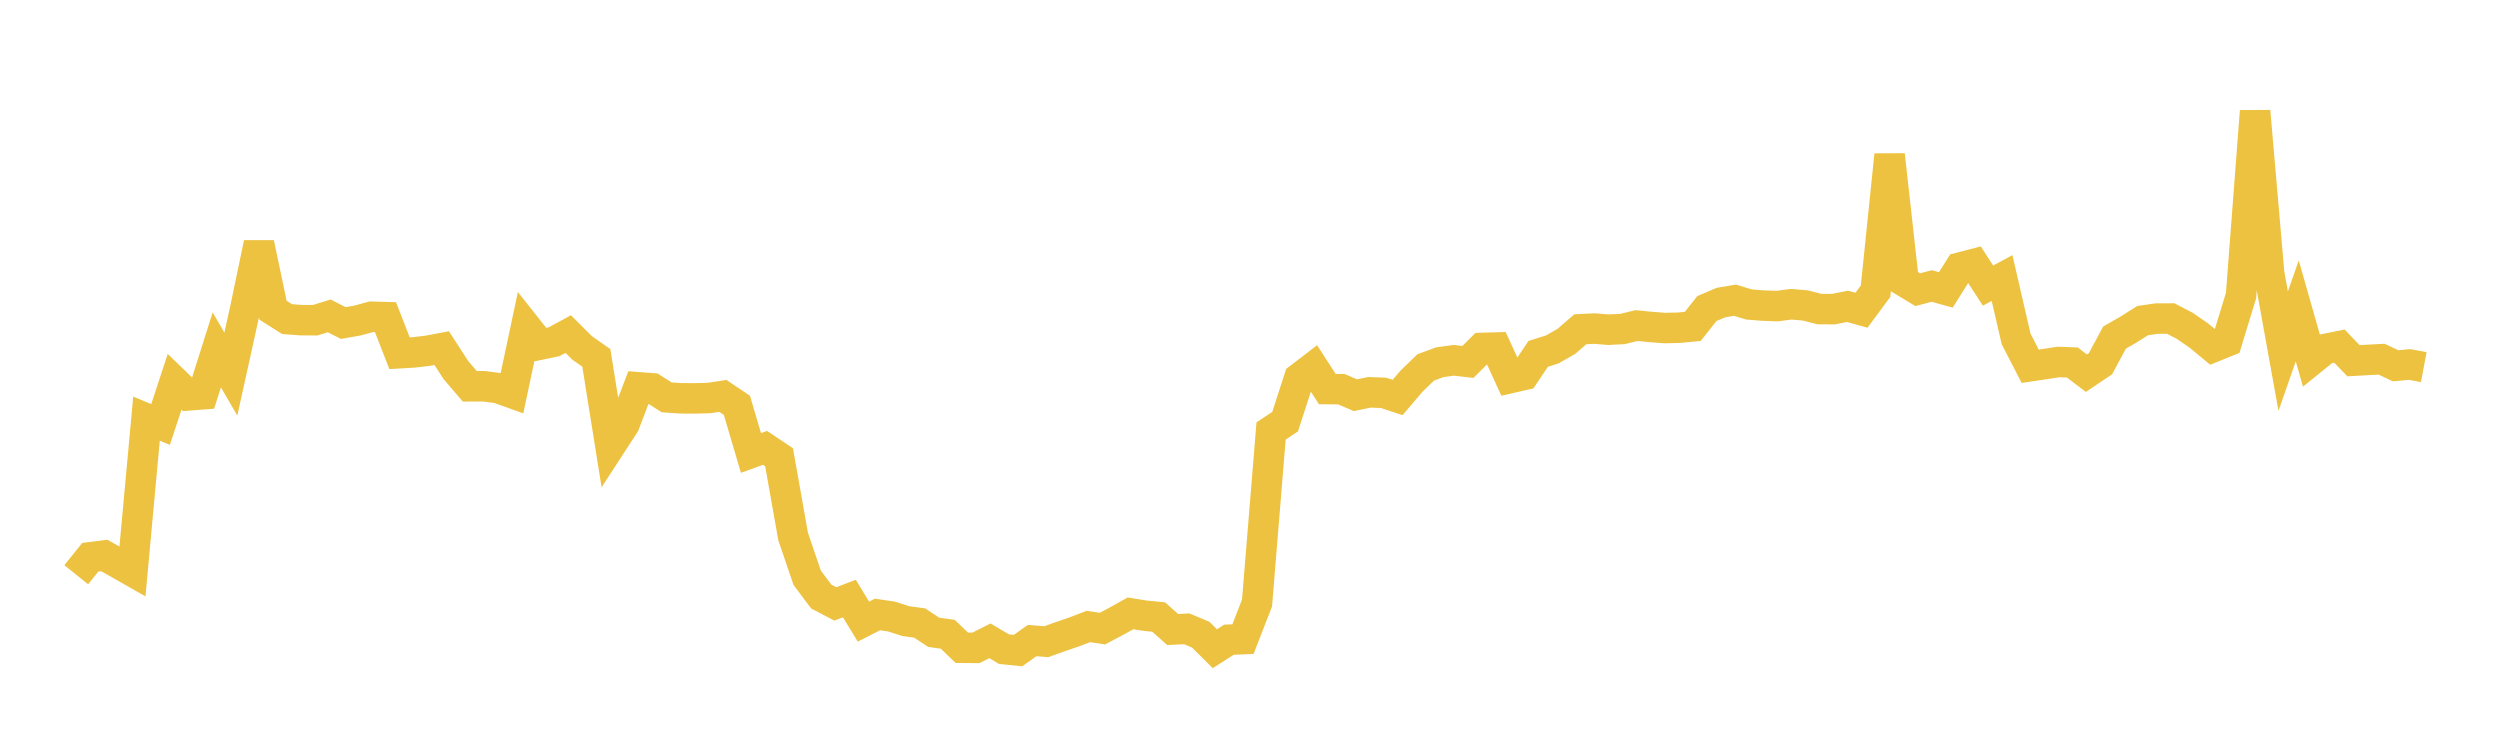 <svg width="164" height="48" xmlns="http://www.w3.org/2000/svg" xmlns:xlink="http://www.w3.org/1999/xlink"><path fill="none" stroke="rgb(237,194,64)" stroke-width="2" d="M5,37.702L5.922,36.556L6.844,36.441L7.766,36.961L8.689,37.486L9.611,27.463L10.533,27.847L11.455,25.045L12.377,25.937L13.299,25.865L14.222,22.951L15.144,24.54L16.066,20.36L16.988,15.956L17.91,20.352L18.832,20.933L19.754,21.002L20.677,21.006L21.599,20.722L22.521,21.191L23.443,21.03L24.365,20.778L25.287,20.804L26.21,23.172L27.132,23.119L28.054,23.011L28.976,22.838L29.898,24.264L30.82,25.342L31.743,25.338L32.665,25.457L33.587,25.789L34.509,21.443L35.431,22.608L36.353,22.416L37.275,21.915L38.198,22.832L39.12,23.476L40.042,29.244L40.964,27.825L41.886,25.406L42.808,25.475L43.731,26.065L44.653,26.129L45.575,26.134L46.497,26.111L47.419,25.971L48.341,26.589L49.263,29.715L50.186,29.381L51.108,29.998L52.03,35.2L52.952,37.903L53.874,39.133L54.796,39.618L55.719,39.263L56.641,40.779L57.563,40.309L58.485,40.445L59.407,40.744L60.329,40.869L61.251,41.48L62.174,41.608L63.096,42.493L64.018,42.501L64.94,42.038L65.862,42.586L66.784,42.678L67.707,42.021L68.629,42.096L69.551,41.767L70.473,41.452L71.395,41.098L72.317,41.237L73.24,40.75L74.162,40.236L75.084,40.386L76.006,40.477L76.928,41.296L77.85,41.251L78.772,41.637L79.695,42.557L80.617,41.966L81.539,41.927L82.461,39.558L83.383,28.272L84.305,27.659L85.228,24.805L86.15,24.098L87.072,25.523L87.994,25.531L88.916,25.926L89.838,25.736L90.76,25.771L91.683,26.074L92.605,24.993L93.527,24.104L94.449,23.763L95.371,23.635L96.293,23.744L97.216,22.825L98.138,22.798L99.06,24.805L99.982,24.593L100.904,23.214L101.826,22.924L102.749,22.397L103.671,21.599L104.593,21.554L105.515,21.629L106.437,21.582L107.359,21.357L108.281,21.449L109.204,21.519L110.126,21.5L111.048,21.411L111.97,20.243L112.892,19.849L113.814,19.693L114.737,19.974L115.659,20.047L116.581,20.079L117.503,19.959L118.425,20.036L119.347,20.274L120.269,20.281L121.192,20.095L122.114,20.351L123.036,19.104L123.958,10.16L124.88,18.445L125.802,19.005L126.725,18.761L127.647,19.017L128.569,17.552L129.491,17.313L130.413,18.735L131.335,18.239L132.257,22.233L133.18,24.026L134.102,23.891L135.024,23.747L135.946,23.78L136.868,24.483L137.79,23.862L138.713,22.145L139.635,21.616L140.557,21.033L141.479,20.899L142.401,20.896L143.323,21.376L144.246,22.013L145.168,22.776L146.09,22.404L147.012,19.389L147.934,7.295L148.856,17.925L149.778,23.035L150.701,20.392L151.623,23.635L152.545,22.891L153.467,22.706L154.389,23.664L155.311,23.611L156.234,23.563L157.156,23.996L158.078,23.911L159,24.084"></path></svg>